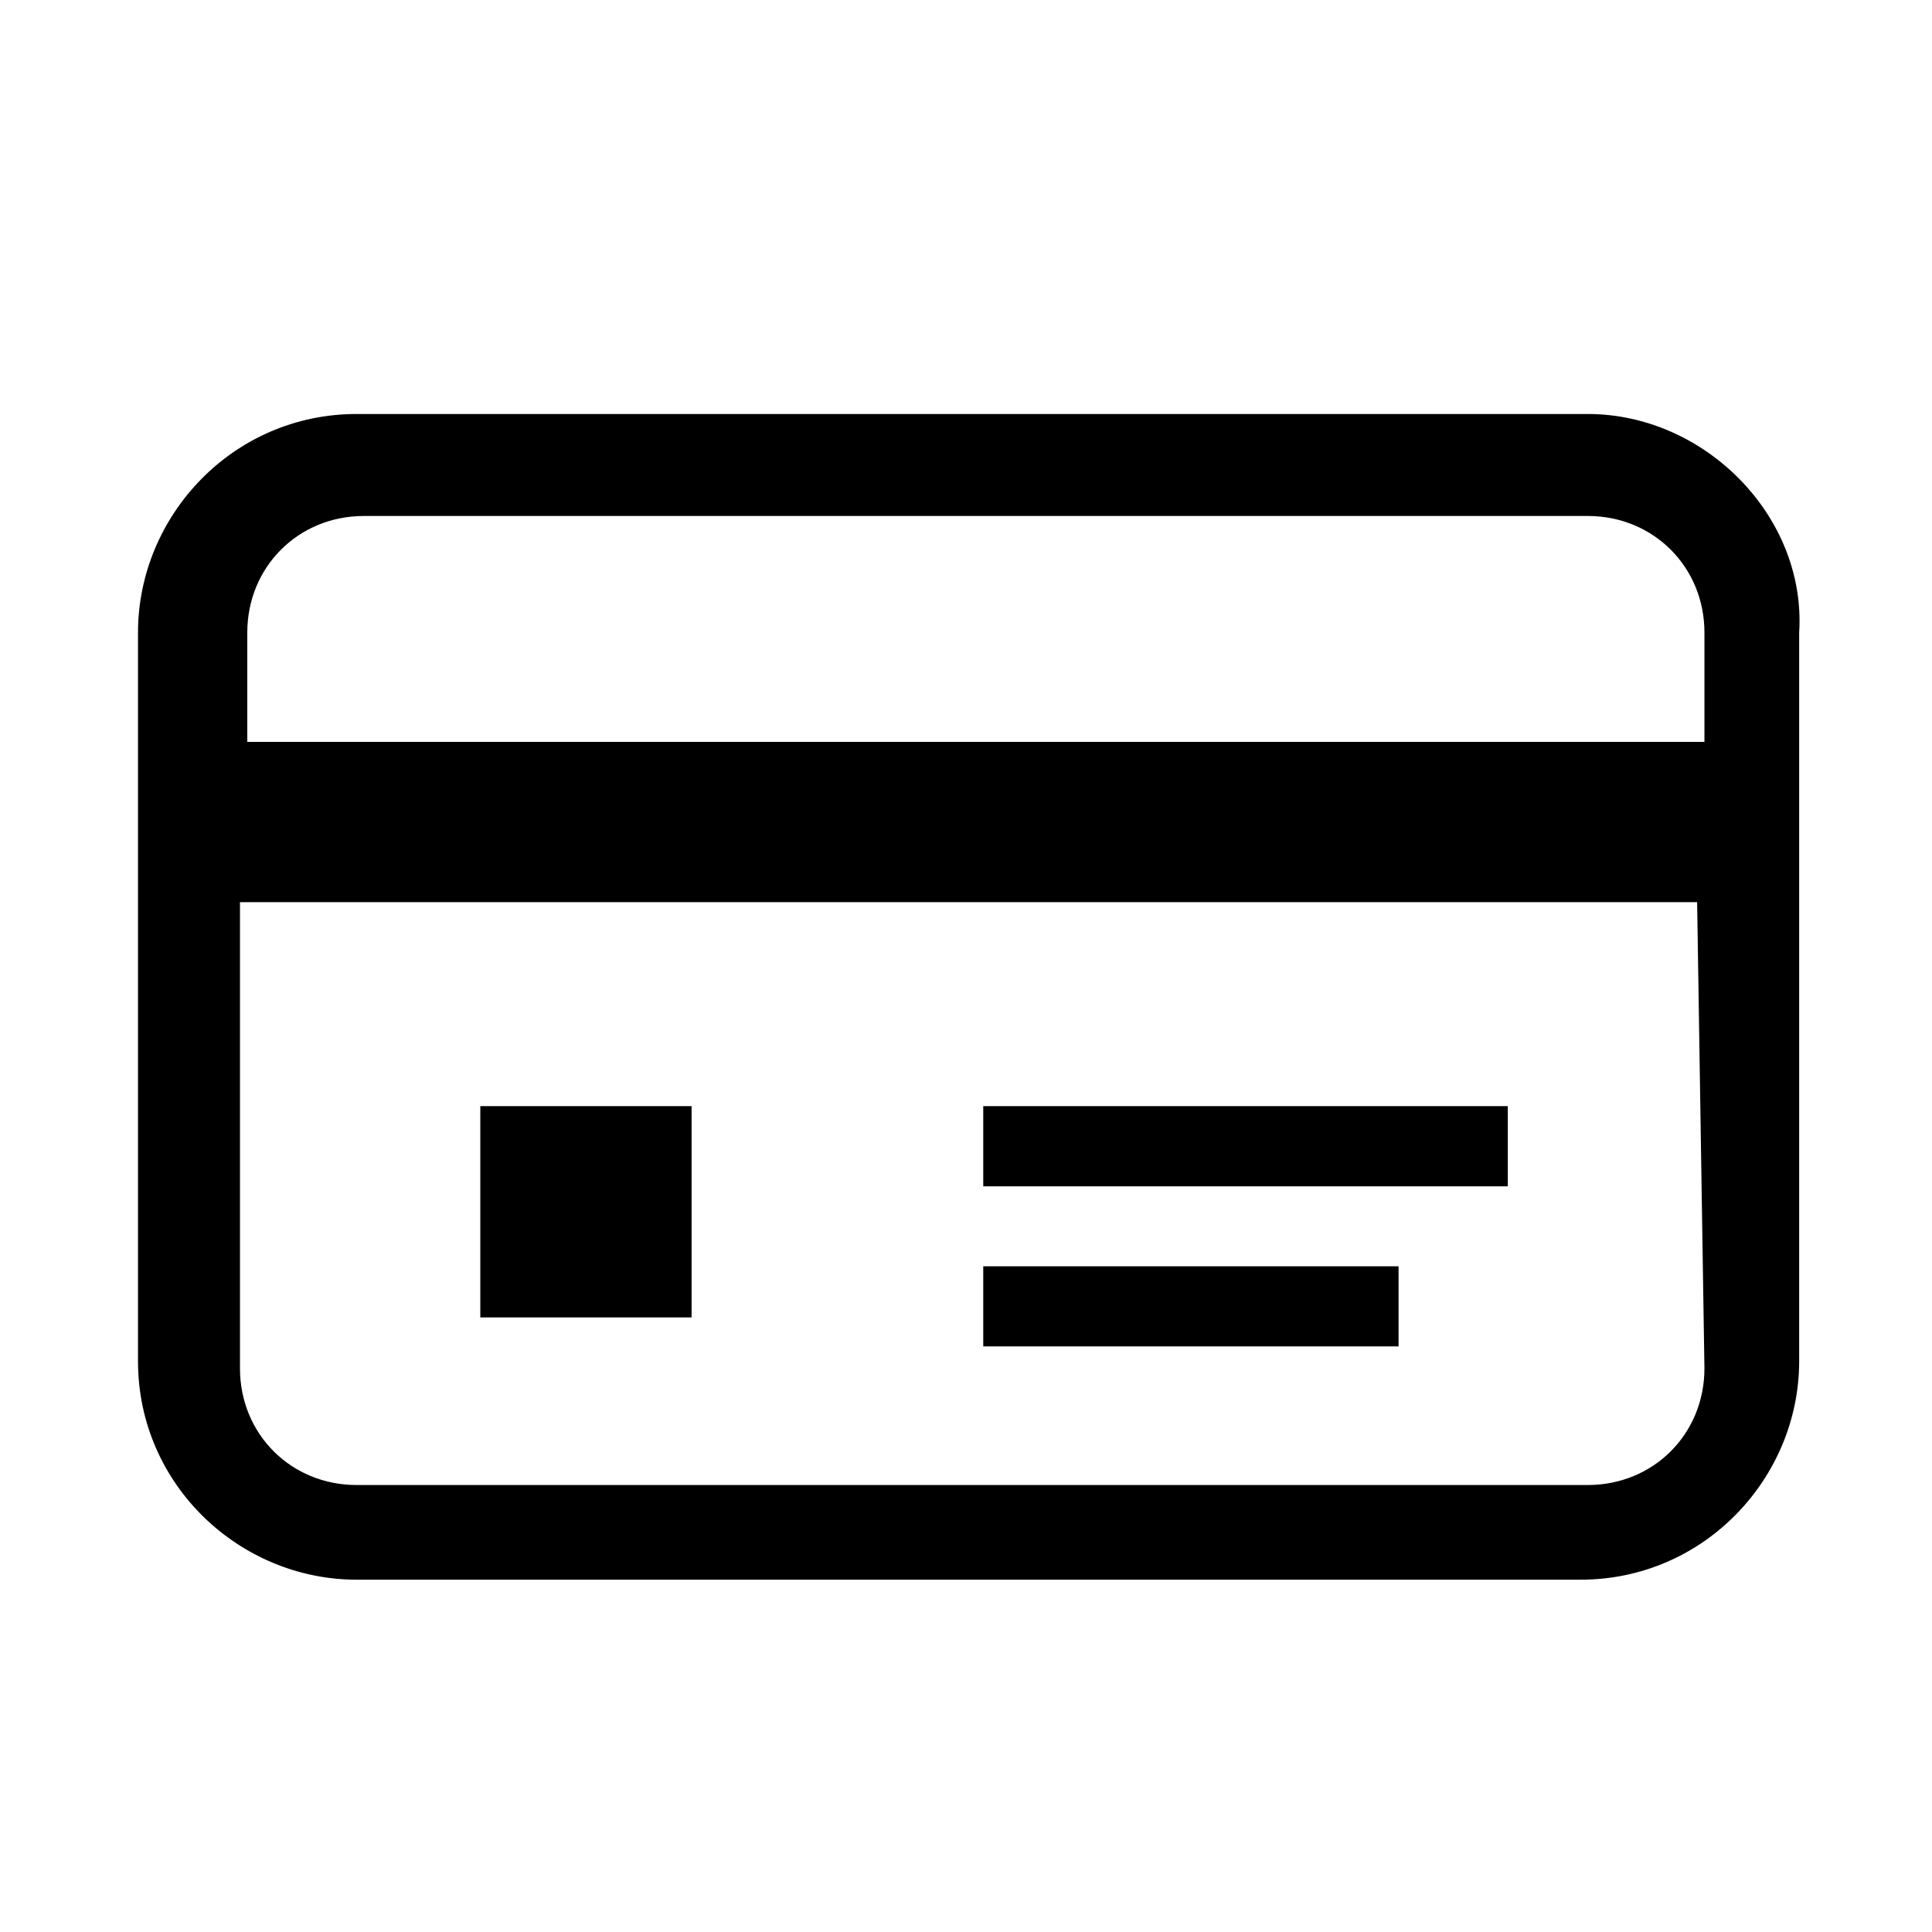 <svg width="28" height="28" viewBox="0 0 28 28" fill="none" xmlns="http://www.w3.org/2000/svg">
<g clip-path="url(#clip0_1079_1920)">
<path d="M23.012 6H5.168C3.373 6 2 7.478 2 9.168V19.727C2 21.522 3.478 22.894 5.168 22.894H22.907C24.702 22.894 26.075 21.416 26.075 19.727V9.168C26.18 7.478 24.702 6 23.012 6ZM24.702 19.832C24.702 20.783 23.963 21.522 23.012 21.522H5.168C4.217 21.522 3.478 20.783 3.478 19.832V13.075H24.596L24.702 19.832ZM24.702 10.752H3.584V9.168C3.584 8.217 4.323 7.478 5.273 7.478H23.012C23.963 7.478 24.702 8.217 24.702 9.168V10.752Z" fill="#000000"/>
<path d="M10.023 16.031H6.961V19.093H10.023V16.031Z" fill="#000000"/>
<path d="M21.852 16.031H14.25V17.193H21.852V16.031Z" fill="#000000"/>
<path d="M20.269 18.352H14.25V19.513H20.269V18.352Z" fill="#000000"/>
</g>
<defs>
<clipPath id="clip0_1079_1920">
<rect width="24.18" height="17" fill="white" transform="translate(2 6)"/>
</clipPath>
</defs>
</svg>
